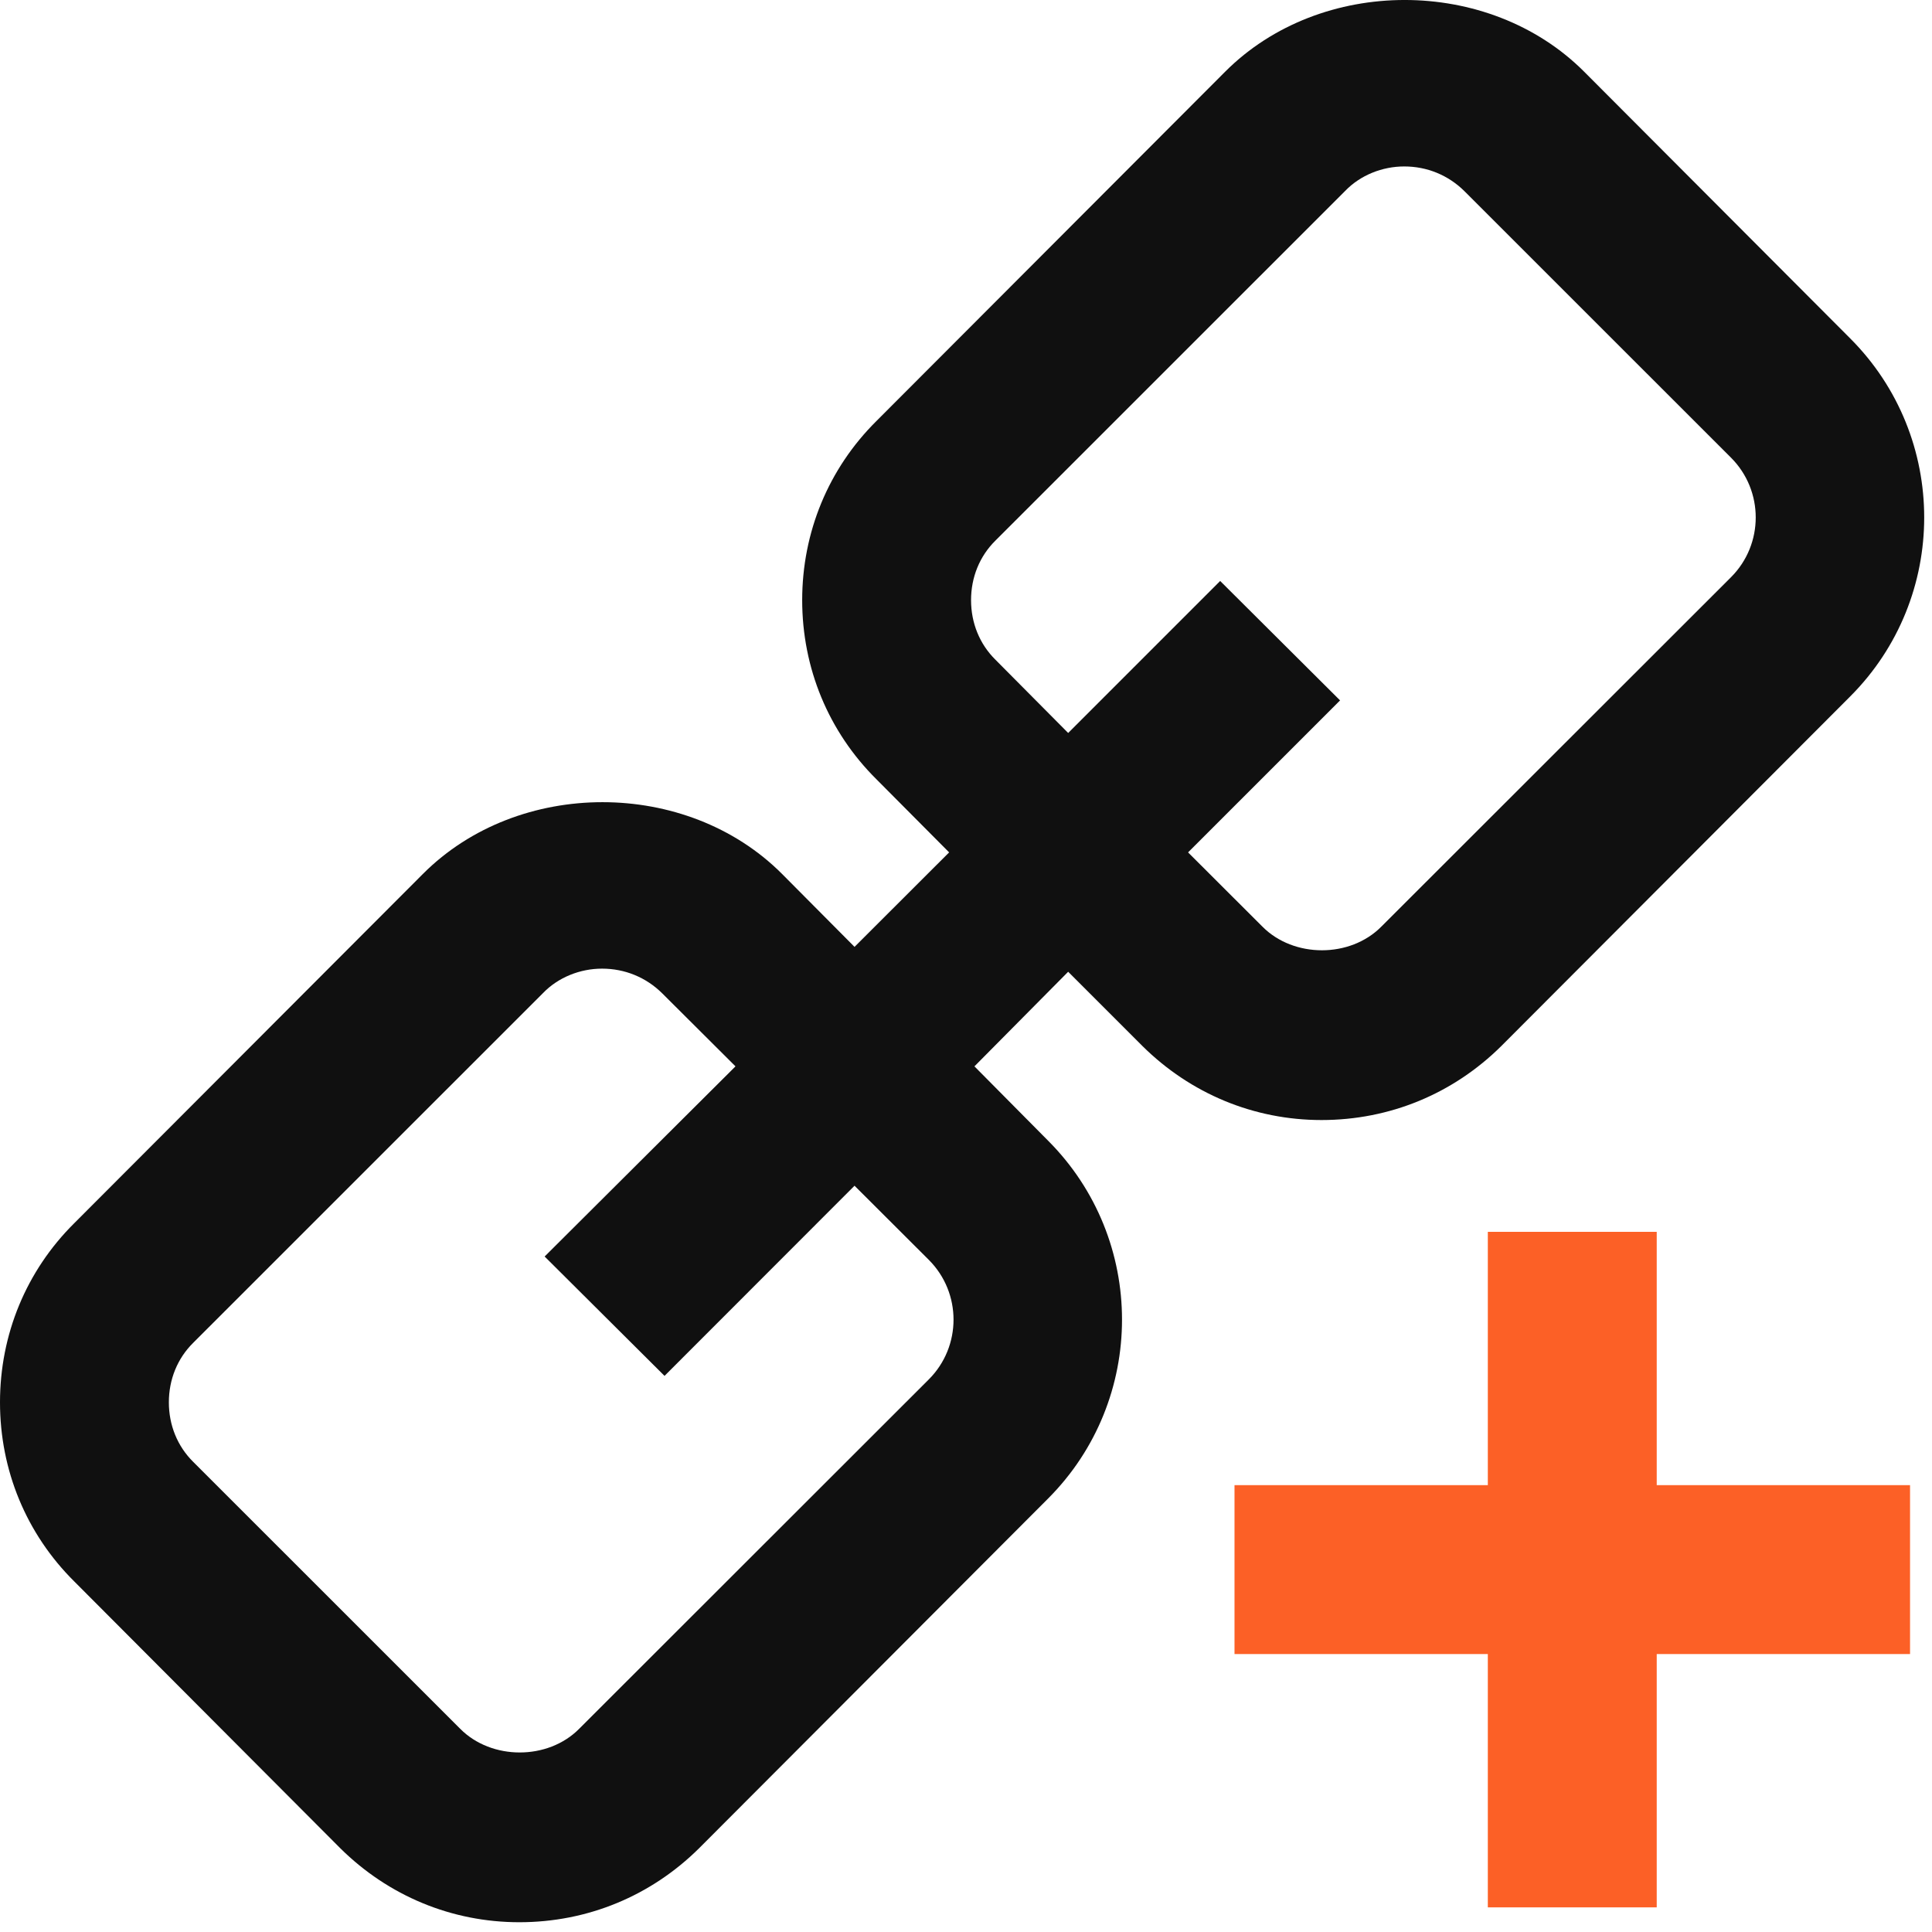 <svg width="52" height="52" viewBox="0 0 52 52" fill="none" xmlns="http://www.w3.org/2000/svg">
<path fill-rule="evenodd" clip-rule="evenodd" d="M46.591 15.535L37.182 24.937C36.341 25.791 34.818 25.789 33.977 24.939L31.977 22.942L36.068 18.851L32.841 15.637L28.75 19.728L26.796 17.76C26.364 17.335 26.136 16.764 26.136 16.153C26.136 15.541 26.364 14.971 26.796 14.546L36.205 5.139C36.614 4.714 37.205 4.48 37.795 4.48C38.409 4.48 38.977 4.714 39.409 5.139L46.591 12.319C47.477 13.207 47.477 14.648 46.591 15.535ZM25 33.91C25.886 34.798 25.886 36.239 25 37.126L15.591 46.528C14.75 47.382 13.227 47.38 12.386 46.53L5.205 39.351C4.773 38.926 4.545 38.355 4.545 37.744C4.545 37.132 4.773 36.562 5.205 36.137L14.614 26.73C15.023 26.305 15.614 26.071 16.204 26.071C16.818 26.071 17.386 26.305 17.818 26.73L19.796 28.701L14.659 33.819L17.886 37.032L23 31.914L25 33.91ZM49.795 9.105L42.636 1.928C40.068 -0.643 35.545 -0.643 32.977 1.928L23.591 11.33C22.296 12.614 21.591 14.328 21.591 16.153C21.591 17.978 22.296 19.692 23.591 20.976L25.546 22.942L23 25.485L21.046 23.519C18.477 20.948 13.954 20.948 11.386 23.519L2 32.921C0.705 34.205 0 35.919 0 37.744C0 39.569 0.705 41.282 2 42.566L9.159 49.746C10.454 51.028 12.159 51.737 13.977 51.737C15.818 51.737 17.523 51.028 18.818 49.744L28.204 40.339C30.864 37.68 30.864 33.355 28.204 30.696L26.227 28.701L28.75 26.155L30.75 28.155C32.045 29.437 33.75 30.146 35.568 30.146C37.409 30.146 39.114 29.437 40.409 28.153L49.795 18.748C52.455 16.089 52.455 11.764 49.795 9.105Z" fill="#101010"/>
<path fill-rule="evenodd" clip-rule="evenodd" d="M44.591 51.337V44.519H51.409V39.973H44.591V33.155H40.045V39.973H33.227V44.519H40.045V51.337H44.591Z" fill="#FC6026"/>
</svg>
